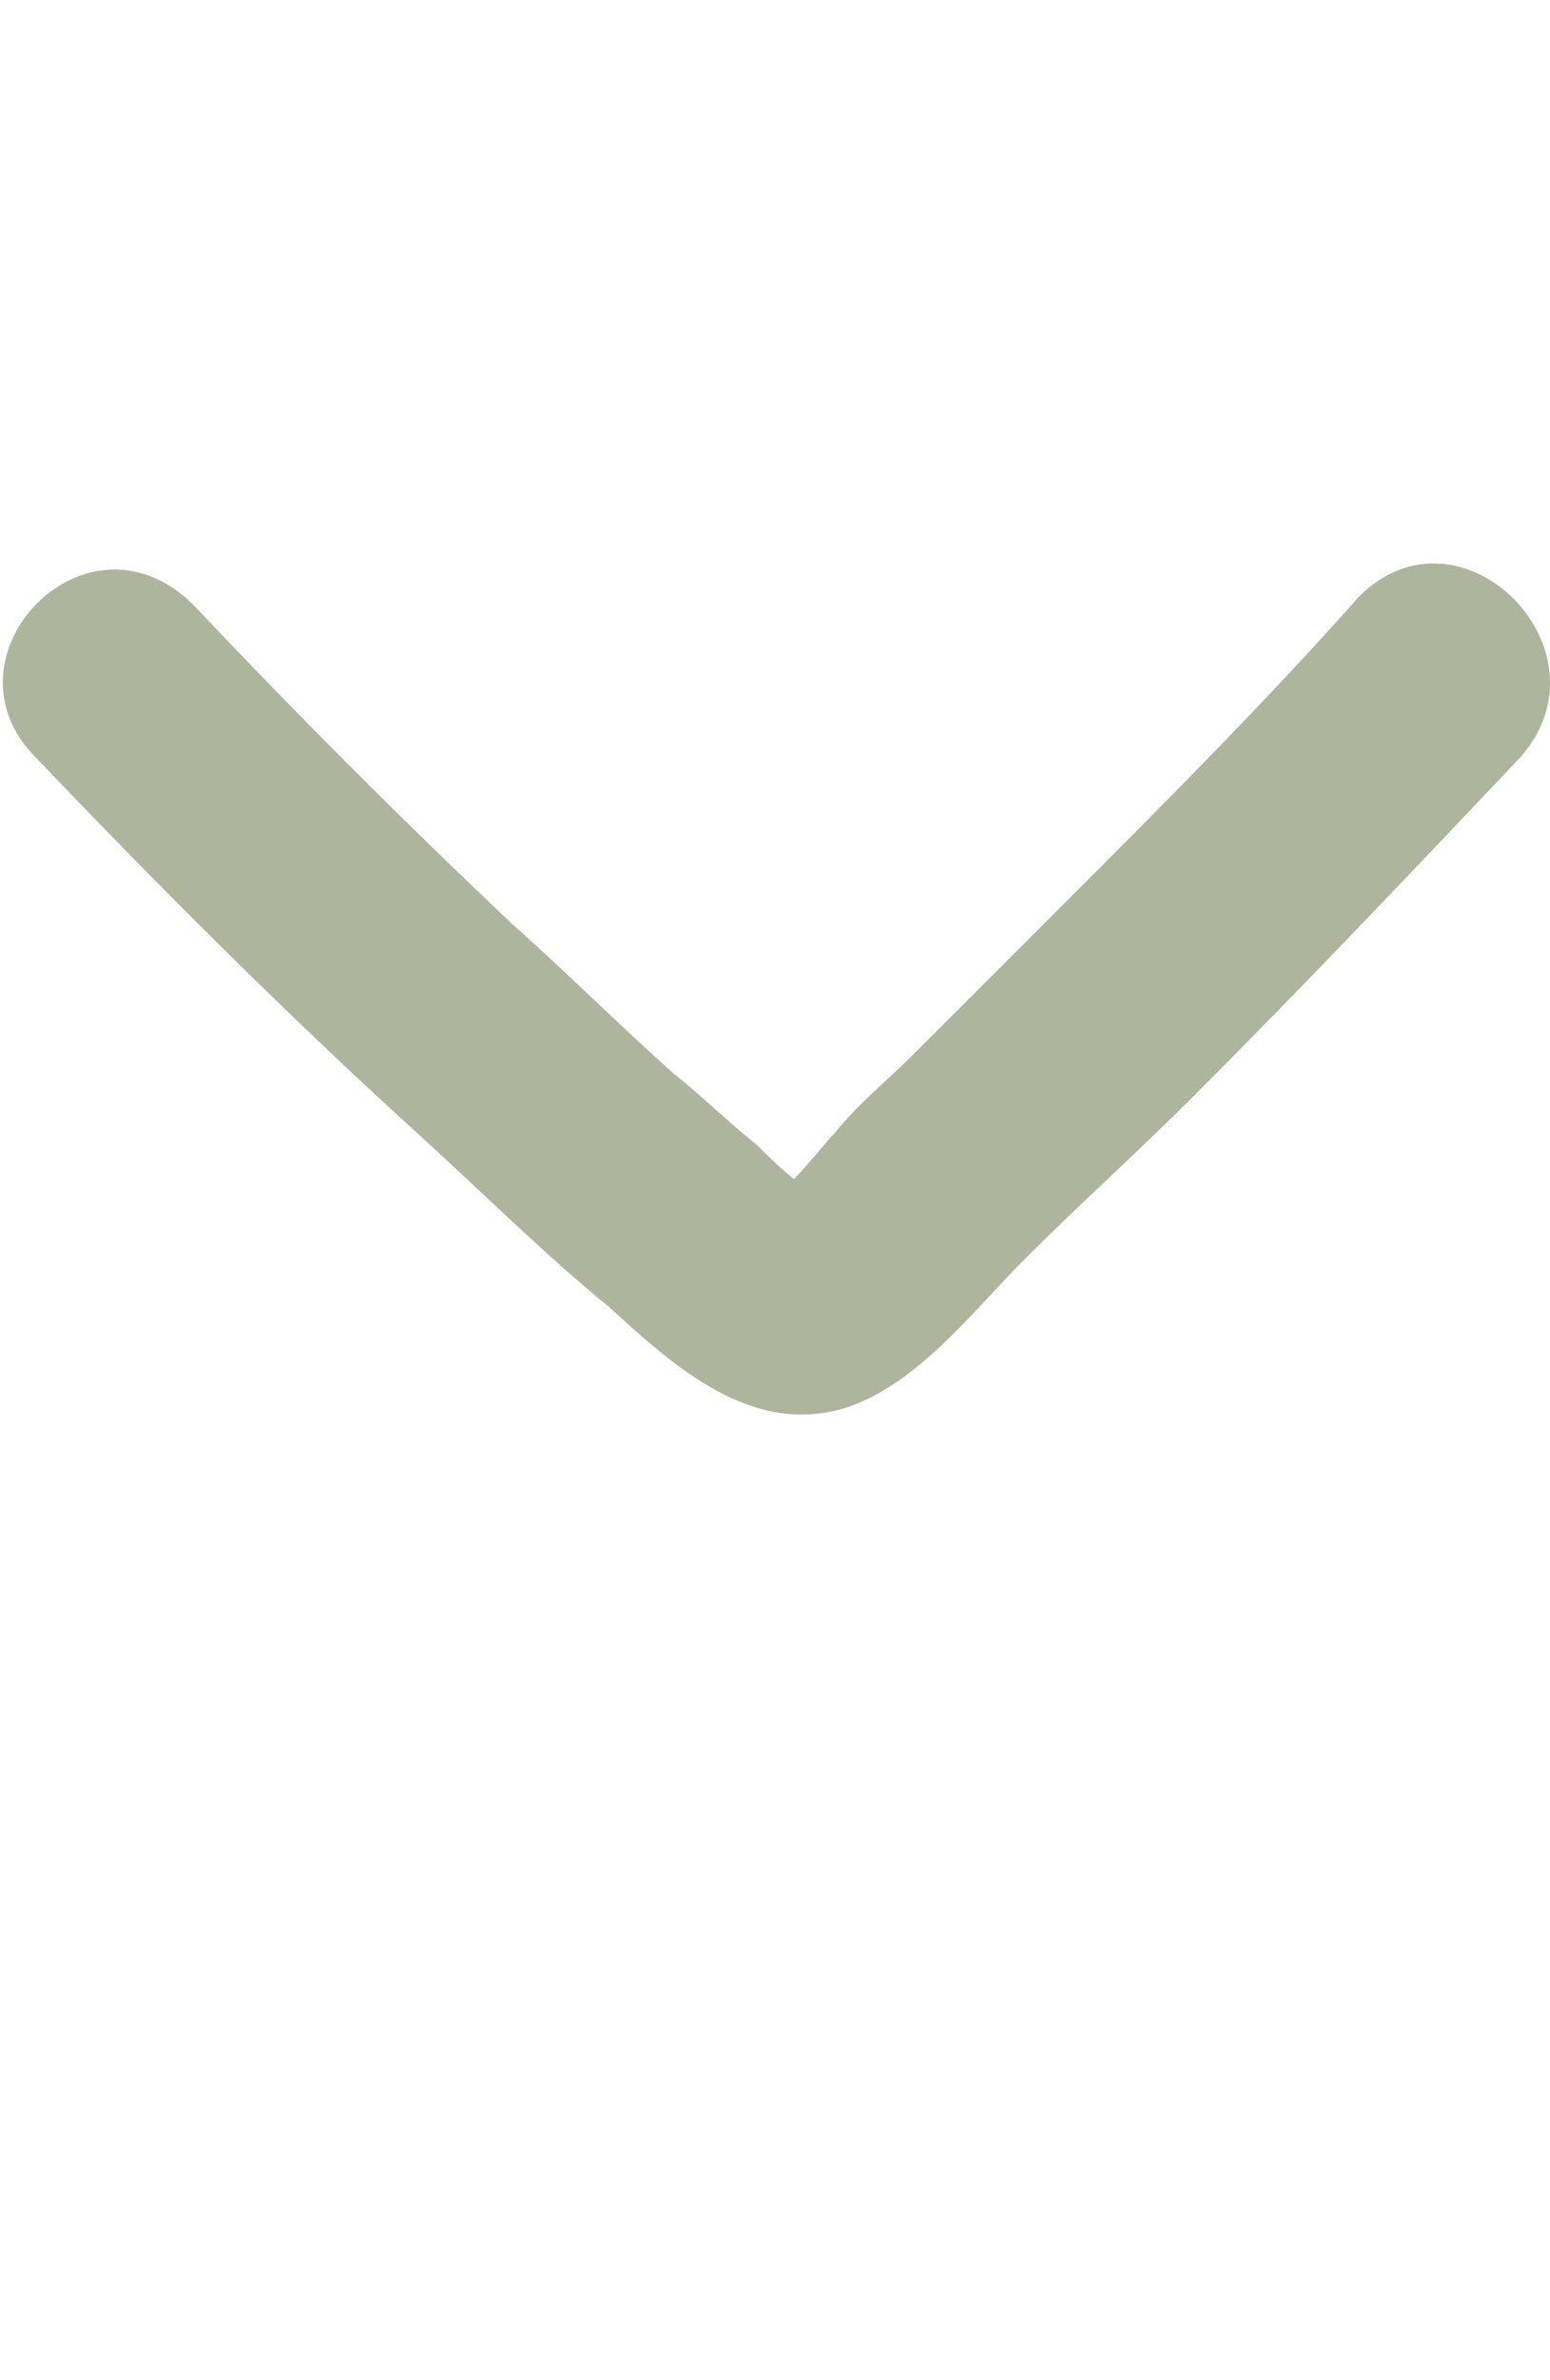 <?xml version="1.0" encoding="utf-8"?>
<!-- Generator: Adobe Illustrator 28.0.0, SVG Export Plug-In . SVG Version: 6.00 Build 0)  -->
<svg version="1.1" id="圖層_1" xmlns="http://www.w3.org/2000/svg" xmlns:xlink="http://www.w3.org/1999/xlink" x="0px" y="0px"
	 viewBox="0 0 26 39.9" style="enable-background:new 0 0 26 39.9;" xml:space="preserve">
<style type="text/css">
	.st0{fill:#AEB59C;}
</style>
<g>
	<g>
		<path class="st0" d="M0.6,12.7C2.7,14.9,4.8,17,7,19c1.1,1,2.1,2,3.2,2.9c1.1,1,2.4,2.2,4,1.7c1.2-0.4,2.1-1.6,3-2.5
			c0.9-0.9,1.9-1.8,2.8-2.7c1.9-1.9,3.7-3.8,5.5-5.7c1.6-1.8-1-4.4-2.7-2.7c-1.6,1.8-3.3,3.5-5,5.2c-0.8,0.8-1.7,1.7-2.5,2.5
			c-0.4,0.4-0.9,0.8-1.3,1.3c-0.2,0.2-0.8,1-1.1,1.1c0.3,0,0.7,0,1,0c-0.4-0.1-0.9-0.6-1.2-0.9c-0.5-0.4-0.9-0.8-1.4-1.2
			c-0.9-0.8-1.8-1.7-2.7-2.5c-1.8-1.7-3.6-3.5-5.3-5.3C1.5,8.3-1.1,11,0.6,12.7L0.6,12.7z"/>
	</g>
</g>
<g>
</g>
<g>
</g>
<g>
</g>
<g>
</g>
<g>
</g>
<g>
</g>
<g>
</g>
<g>
</g>
<g>
</g>
<g>
</g>
<g>
</g>
<g>
</g>
<g>
</g>
<g>
</g>
<g>
</g>
</svg>
